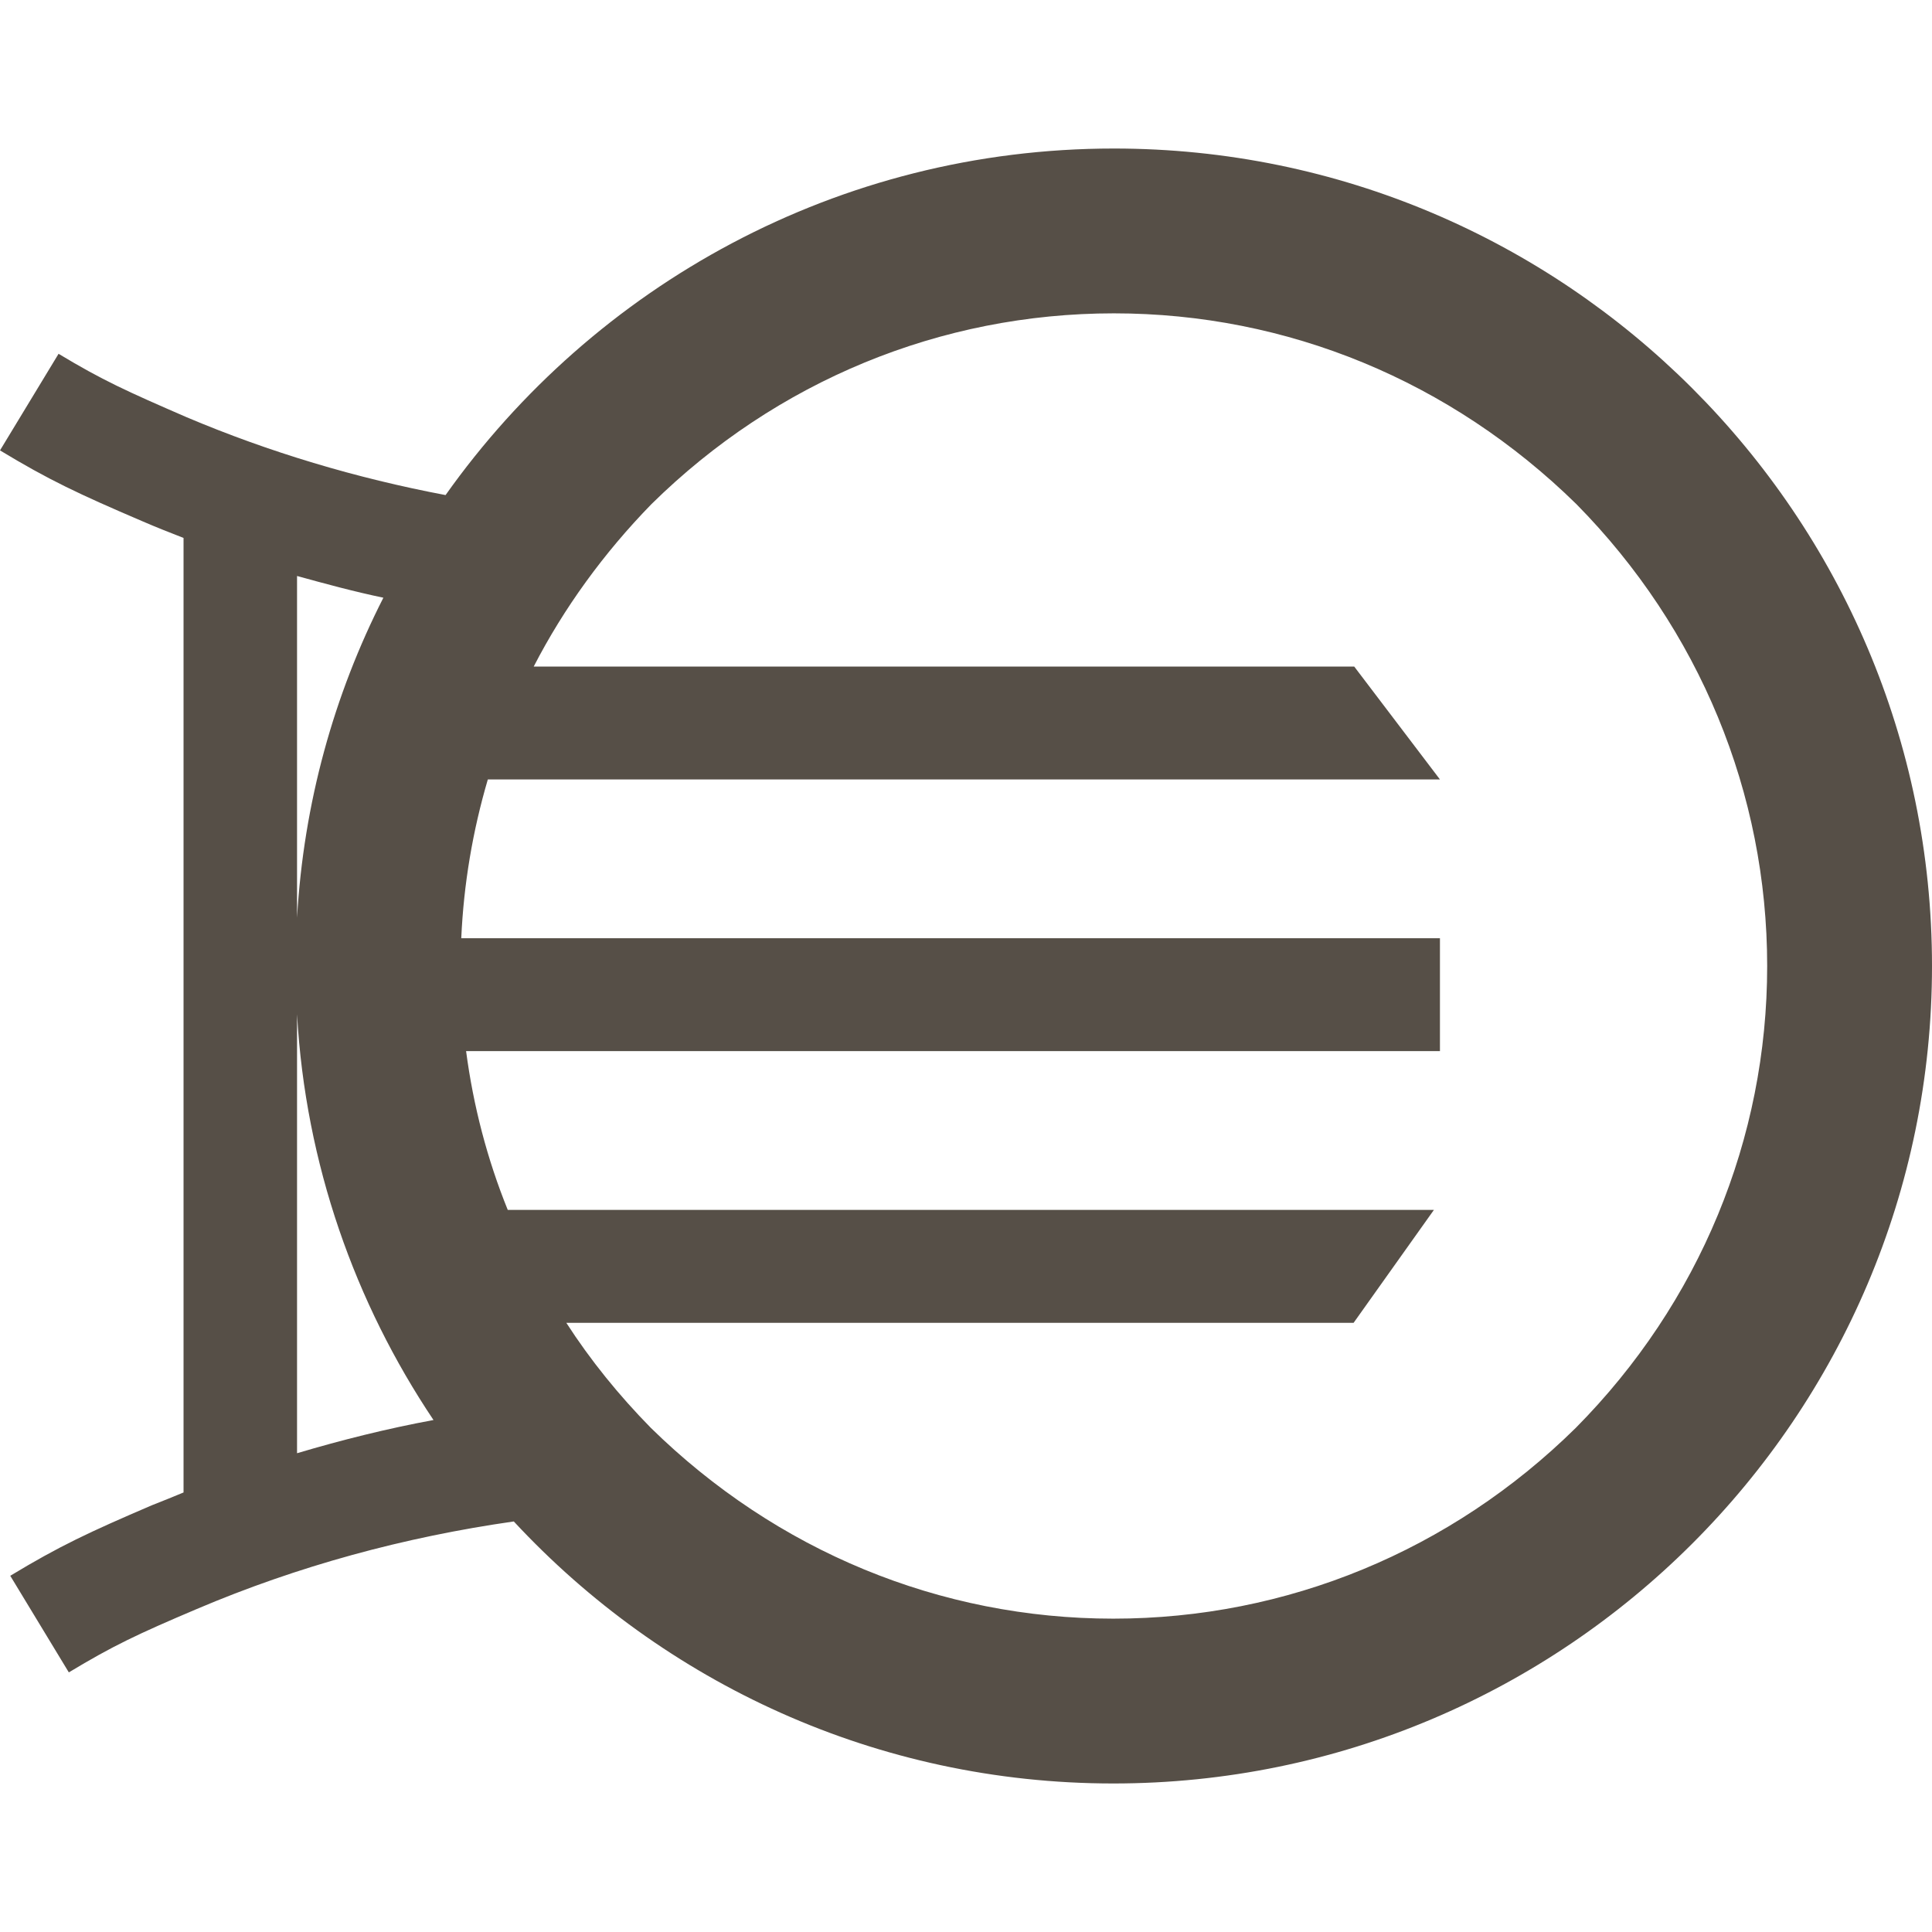 <?xml version="1.0" encoding="UTF-8"?> <svg xmlns="http://www.w3.org/2000/svg" xmlns:xlink="http://www.w3.org/1999/xlink" version="1.1" id="Слой_1" x="0px" y="0px" viewBox="0 0 32 32" style="enable-background:new 0 0 32 32;" xml:space="preserve"> <style type="text/css"> .st0{fill:#564F47;} </style> <path class="st0" d="M18.45,2.46c-4.57,0-8.61,2.27-11.07,5.74C5.9,7.92,4.46,7.49,3.09,6.91C2.1,6.48,1.7,6.3,0.97,5.86L0,7.46 c0.81,0.49,1.3,0.72,2.35,1.17c0.23,0.1,0.46,0.19,0.69,0.28v15.81c-0.17,0.07-0.34,0.14-0.52,0.21c-1.05,0.45-1.54,0.68-2.35,1.17 l0.97,1.6c0.73-0.44,1.13-0.63,2.12-1.05c1.67-0.71,3.43-1.19,5.25-1.45c2.48,2.67,6.01,4.34,9.93,4.34C25.92,29.54,32,23.47,32,16 C32,8.53,25.92,2.46,18.45,2.46z M6.35,9.9c-0.82,1.61-1.32,3.4-1.43,5.3V9.54C5.39,9.67,5.87,9.8,6.35,9.9z M4.92,24.07V16.8 c0.14,2.48,0.96,4.78,2.26,6.72C6.42,23.66,5.66,23.85,4.92,24.07z M26.1,23.65c-2.07,2.04-4.79,3.16-7.66,3.16 c-2.87,0-5.58-1.12-7.66-3.16c-0.53-0.54-1-1.12-1.4-1.74h13.04l1.33-1.87H8.41c-0.34-0.84-0.57-1.72-0.69-2.63h16.13v-1.87H7.64 c0.04-0.9,0.19-1.78,0.44-2.63h15.77l-1.42-1.87H8.84c0.5-0.97,1.16-1.88,1.95-2.69c2.07-2.04,4.79-3.16,7.66-3.16 s5.58,1.12,7.66,3.16c2.04,2.07,3.16,4.79,3.16,7.65C29.27,18.86,28.15,21.58,26.1,23.65z"></path> </svg> 